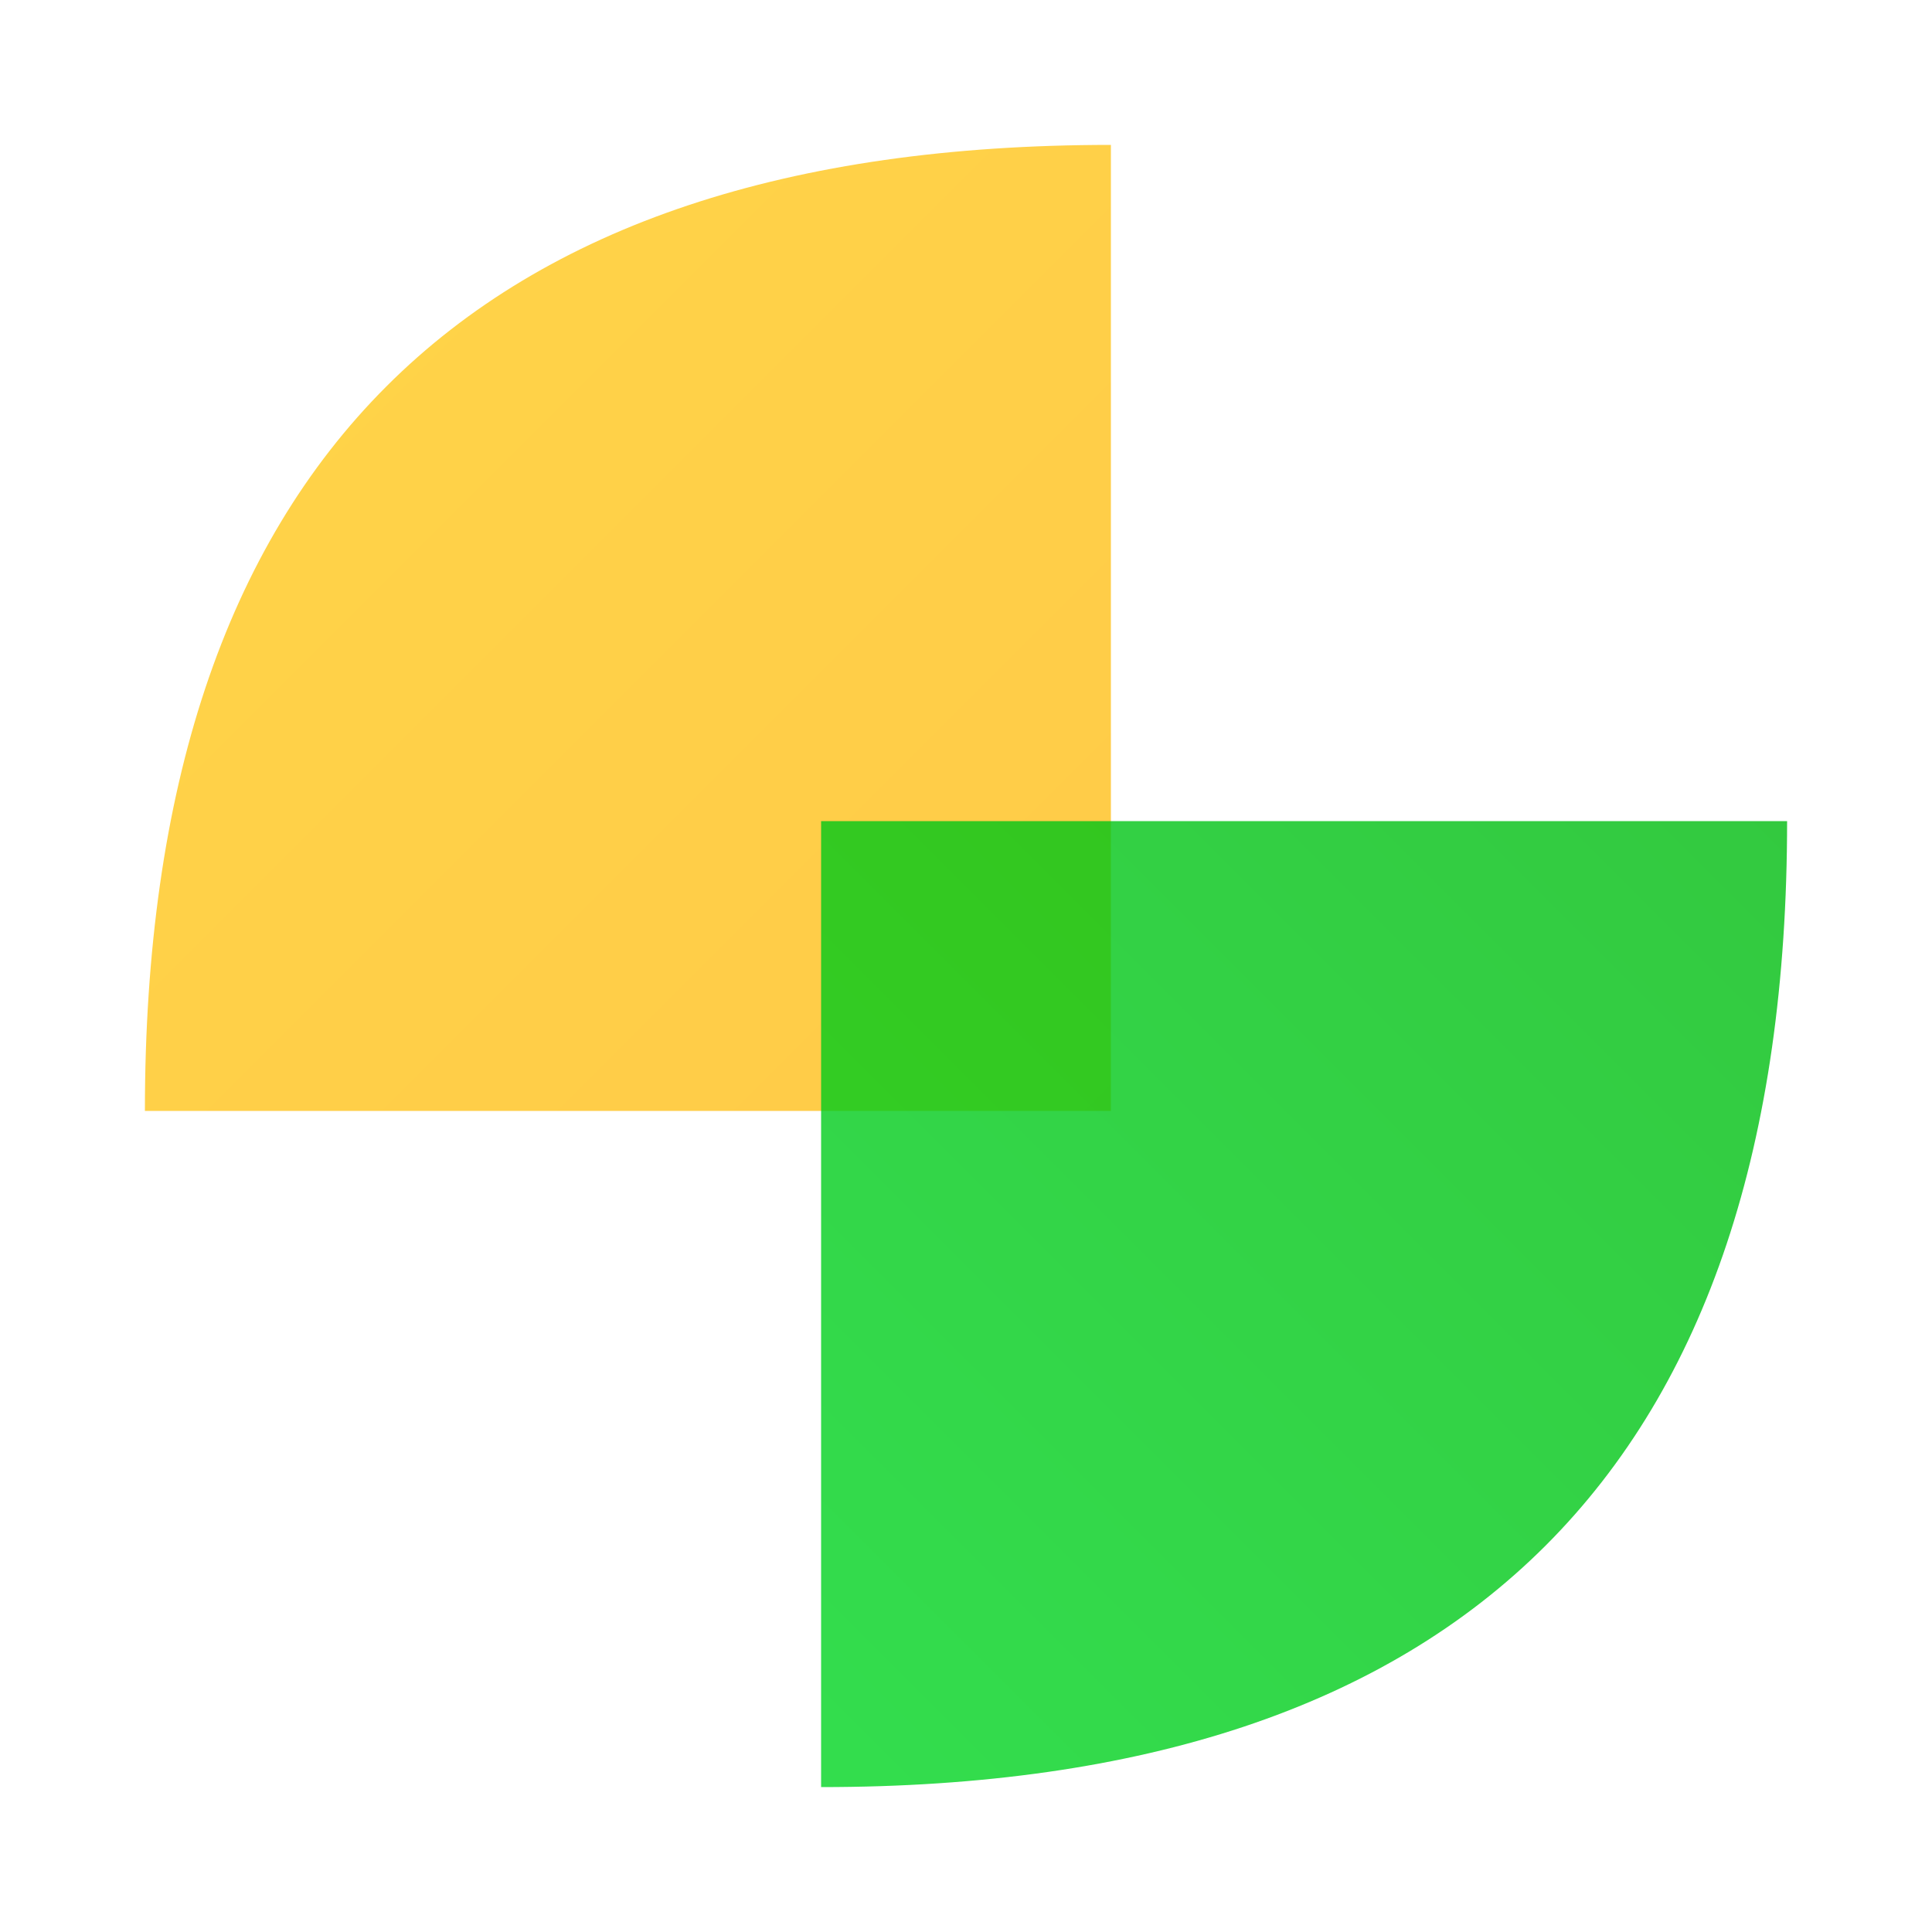 <svg width="40" height="40" viewBox="0 0 40 40" fill="none" xmlns="http://www.w3.org/2000/svg">
    <defs>
        <linearGradient id="grad1" x1="0" y1="0" x2="40" y2="40" gradientUnits="userSpaceOnUse">
            <stop stop-color="#FFD748"/>
            <stop offset="1" stop-color="#FFC148"/>
        </linearGradient>
        <linearGradient id="grad2" x1="0" y1="0" x2="40" y2="40" gradientUnits="userSpaceOnUse">
            <stop stop-color="#00A600"/>
            <stop offset="1" stop-color="#00D924"/>
        </linearGradient>
    </defs>
    <!-- Top-left quarter circle -->
    <path d="M3 23 Q3 3 23 3 L23 23 Z" fill="url(#grad1)"/>
    <!-- Bottom-right quarter circle, opposite of the first -->
    <path d="M17 17 Q37 17 37 37 L17 37 Z" fill="url(#grad2)" opacity="0.8" transform="rotate(90, 27, 27)"/>
</svg>
